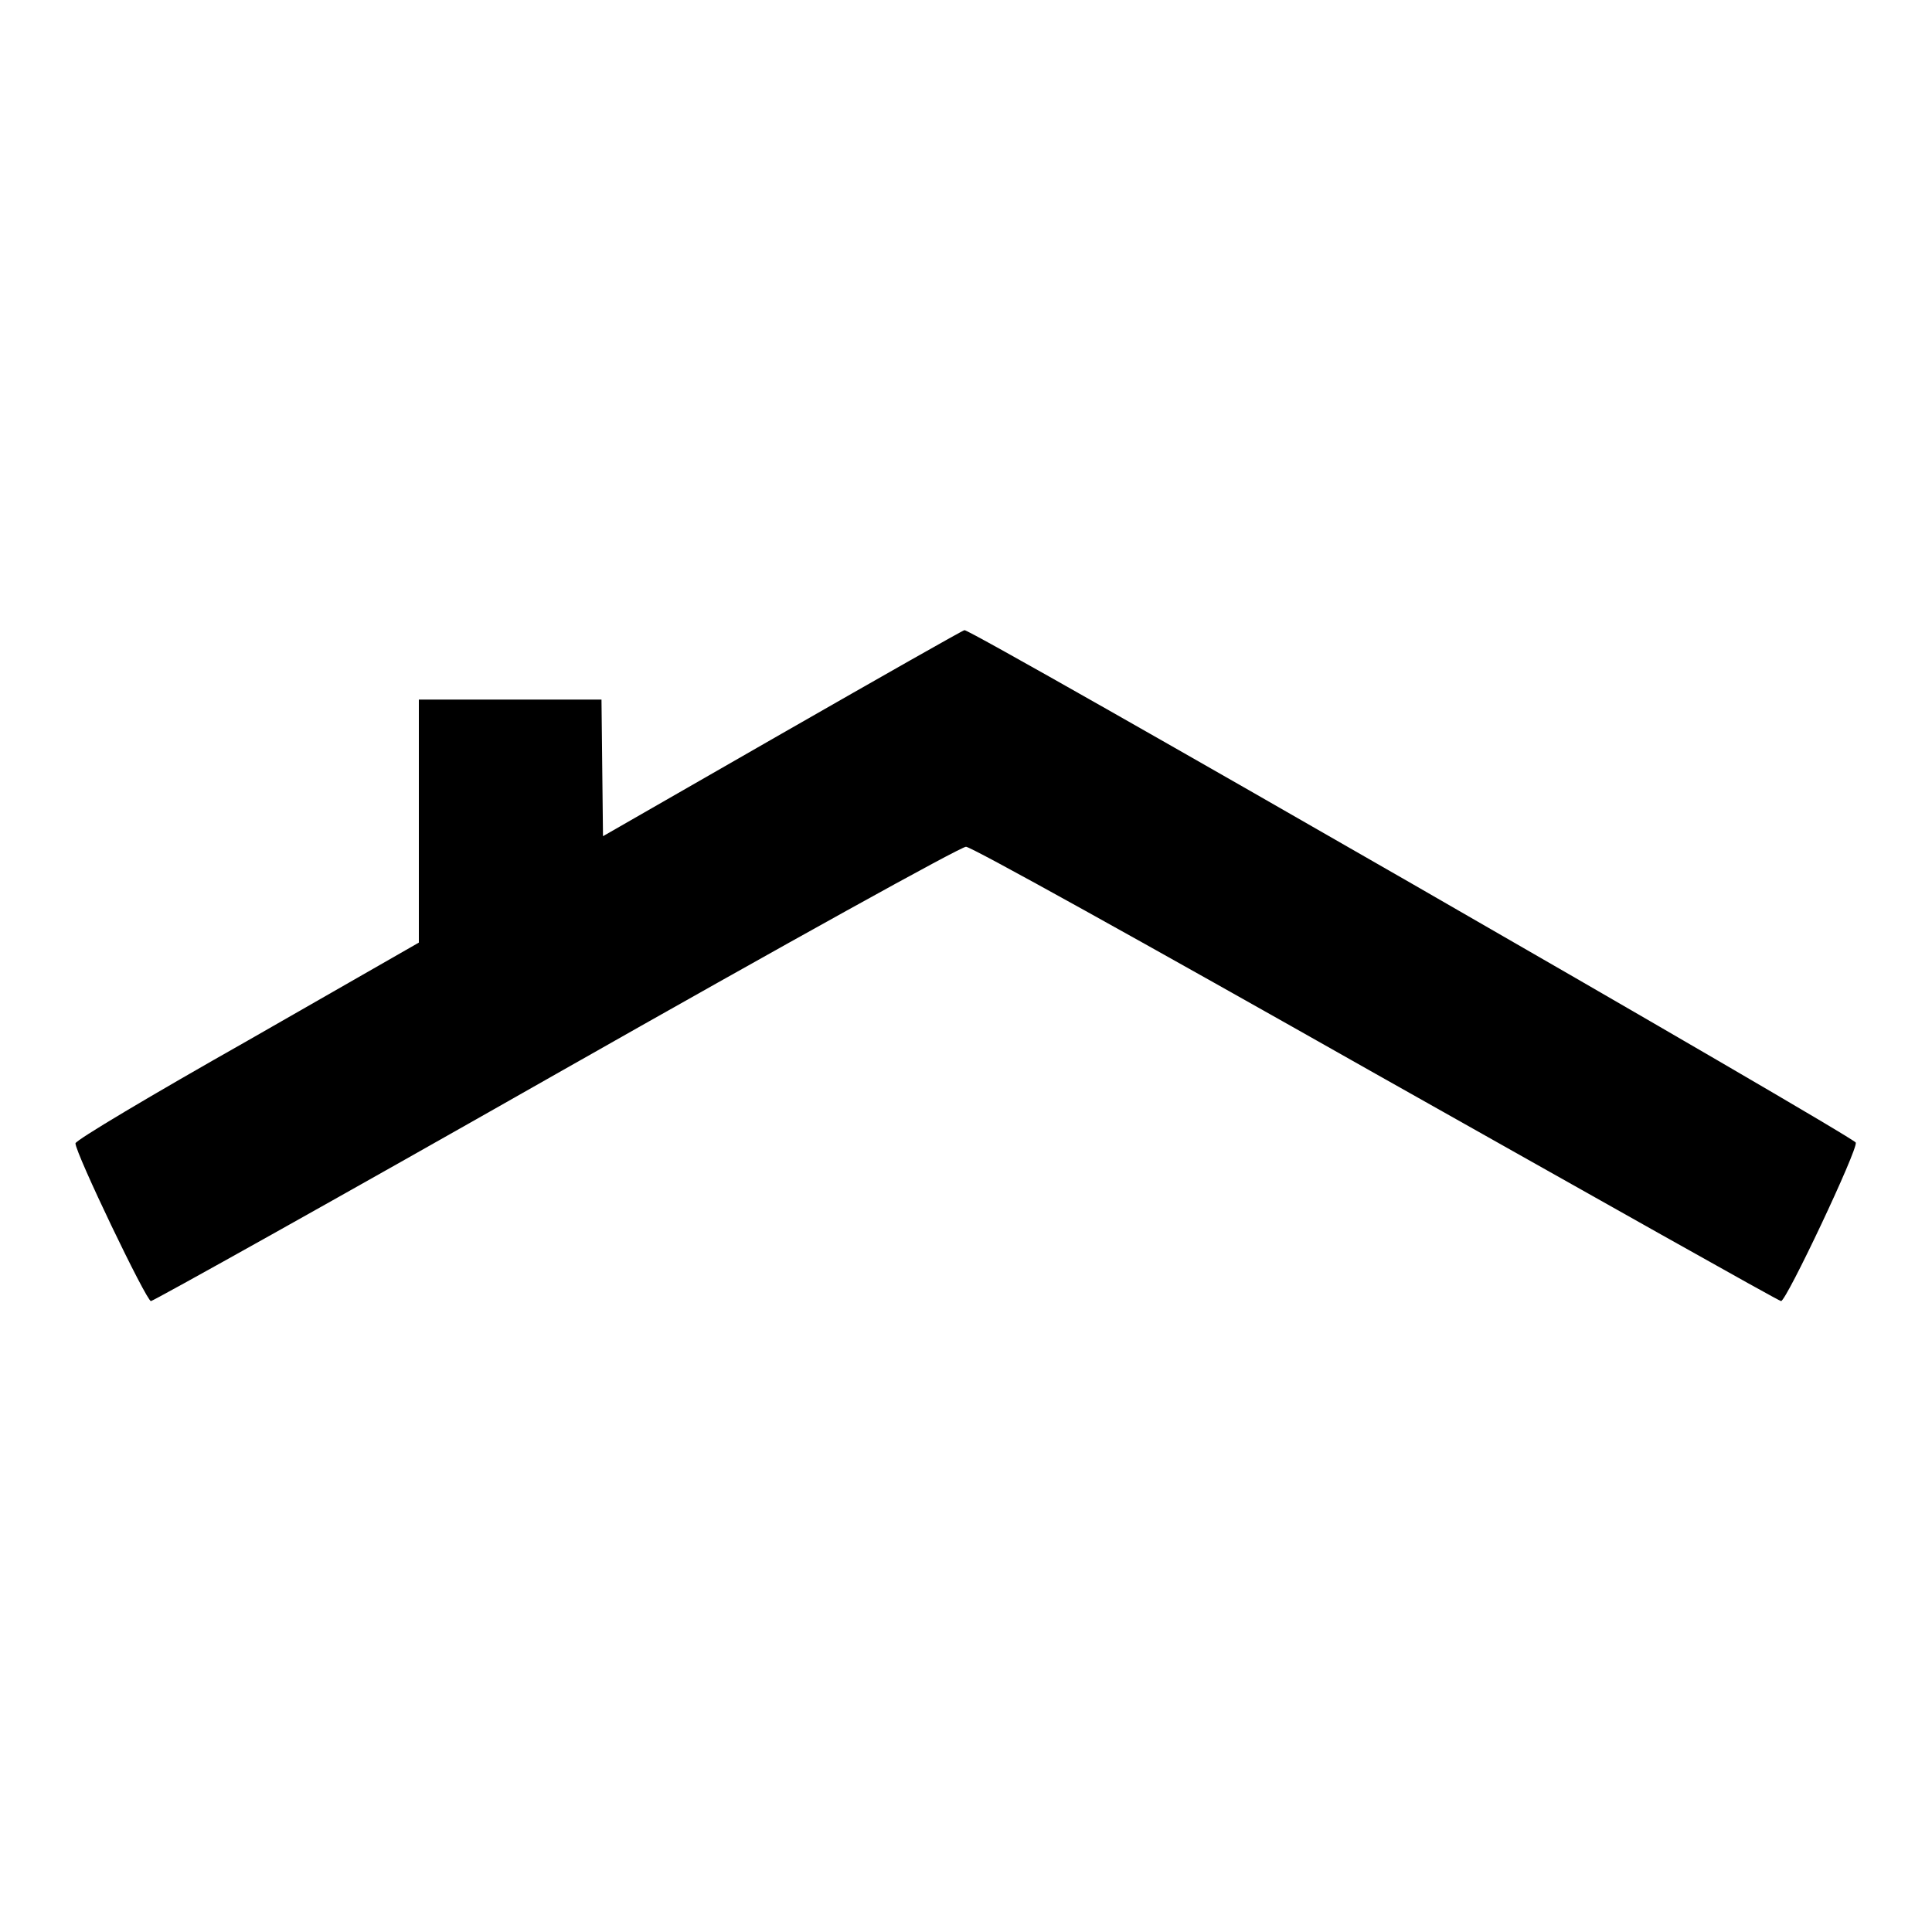 <?xml version="1.0" encoding="utf-8"?>
<!-- Svg Vector Icons : http://www.onlinewebfonts.com/icon -->
<!DOCTYPE svg PUBLIC "-//W3C//DTD SVG 1.1//EN" "http://www.w3.org/Graphics/SVG/1.1/DTD/svg11.dtd">
<svg version="1.1" xmlns="http://www.w3.org/2000/svg" xmlns:xlink="http://www.w3.org/1999/xlink" x="0px" y="0px" viewBox="0 0 256 256" enable-background="new 0 0 256 256" xml:space="preserve">
<g><g><g><path fill="#000000" d="M103.6,97.2l-23.7,13.6l-0.1-9l-0.1-9.1H67.6H55.5v16.1v16.1l-22.7,13C19.9,145.2,10,151.1,10,151.5c0,1.3,9.4,20.9,10,20.9c0.3,0,24.5-13.5,53.7-30.1c31-17.6,53.6-30.1,54.3-30.1c0.7,0,23.2,12.5,54.3,30.1c29.3,16.5,53.4,30.1,53.7,30.1c0.7,0,10.2-20.1,9.9-21c-0.1-0.7-117.1-68-118.1-67.9C127.6,83.5,116.7,89.7,103.6,97.2z"/></g></g></g>
</svg>
